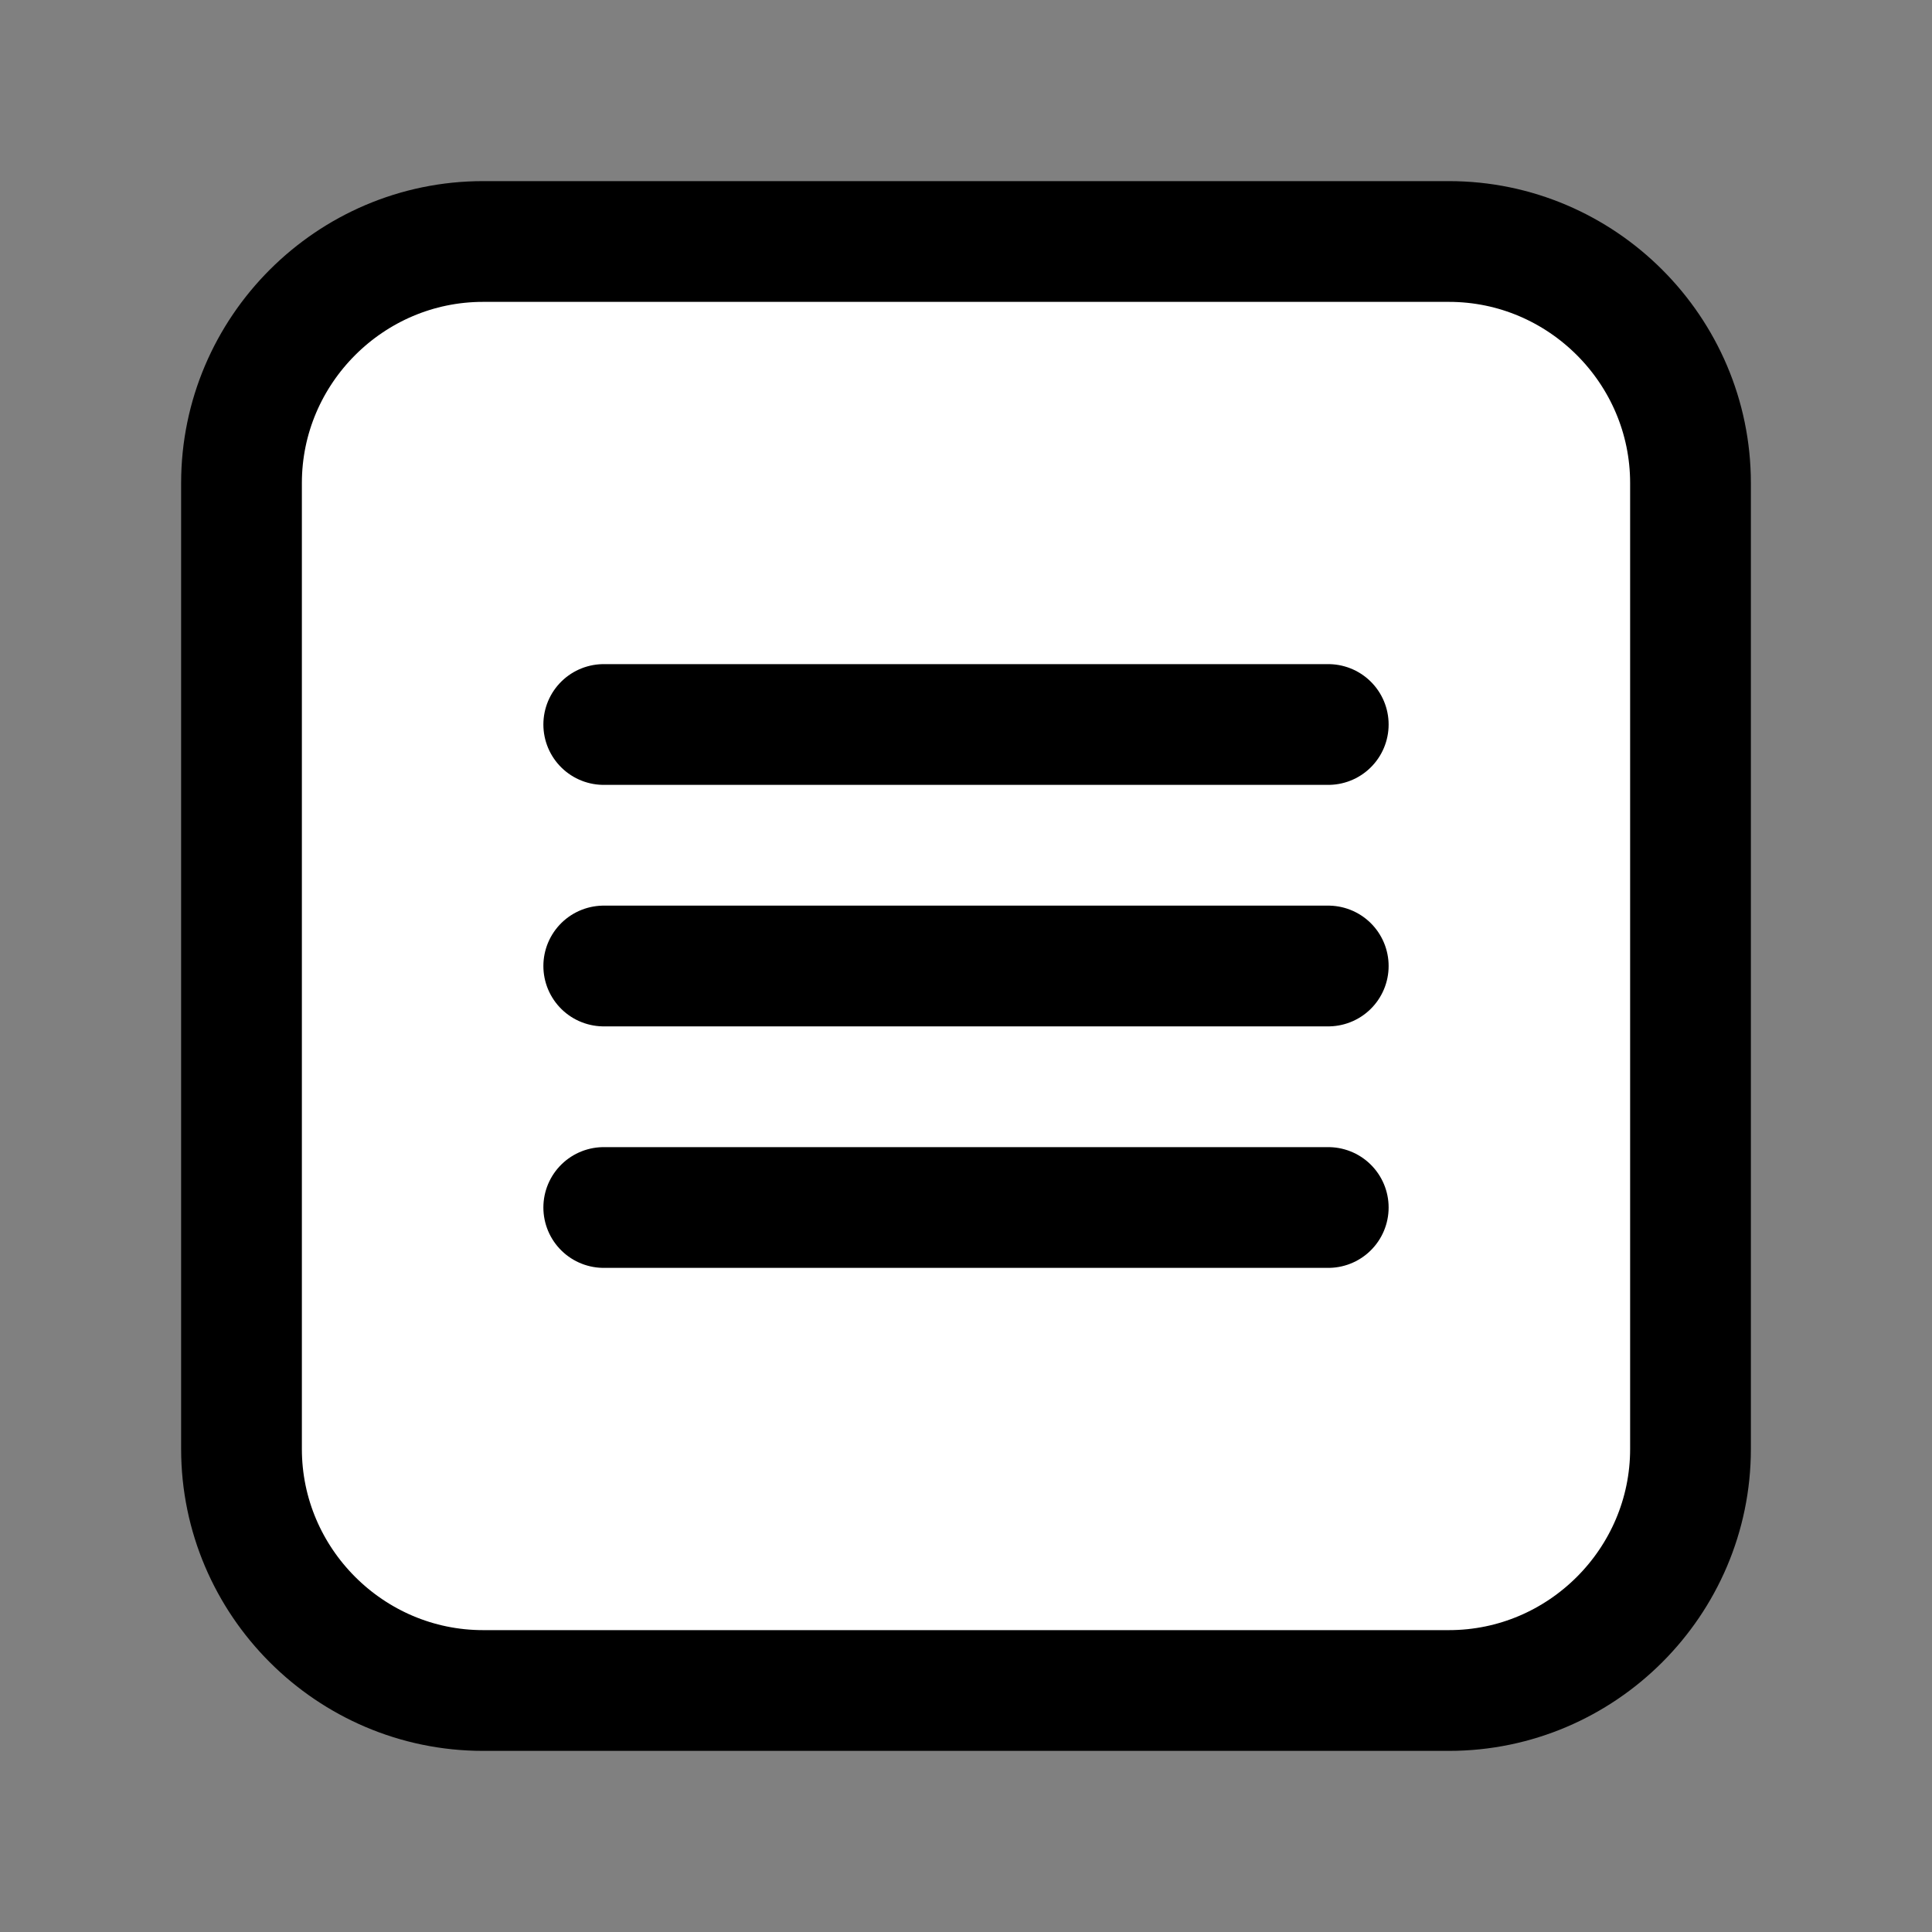 <?xml version="1.0" encoding="UTF-8" standalone="no"?>
<!-- Uploaded to: SVG Repo, www.svgrepo.com, Generator: SVG Repo Mixer Tools -->

<svg
   version="1.1"
   id="Icons"
   viewBox="0 0 32 32"
   xml:space="preserve"
   sodipodi:docname="interface-ui-menu-list-hamburger-svgrepo-com.svg"
   inkscape:version="1.4.2 (ebf0e940d0, 2025-05-08)"
   xmlns:inkscape="http://www.inkscape.org/namespaces/inkscape"
   xmlns:sodipodi="http://sodipodi.sourceforge.net/DTD/sodipodi-0.dtd"
   xmlns="http://www.w3.org/2000/svg"
   xmlns:svg="http://www.w3.org/2000/svg"><rect x="0" y="0" width="32" height="32" fill="#808080" stroke="none"/><defs
   id="defs3" /><sodipodi:namedview
   id="namedview3"
   pagecolor="#505050"
   bordercolor="#ffffff"
   borderopacity="1"
   inkscape:showpageshadow="0"
   inkscape:pageopacity="0"
   inkscape:pagecheckerboard="1"
   inkscape:deskcolor="#505050"
   inkscape:zoom="11.6875"
   inkscape:cx="16"
   inkscape:cy="16"
   inkscape:window-width="1908"
   inkscape:window-height="1025"
   inkscape:window-x="0"
   inkscape:window-y="0"
   inkscape:window-maximized="1"
   inkscape:current-layer="Icons" />
<style
   type="text/css"
   id="style1">
	.st0{fill:none;stroke:#000000;stroke-width:2;stroke-linecap:round;stroke-linejoin:round;stroke-miterlimit:10;}
</style>
<path
   class="st0"
   d="M 24,28 H 8 C 5.8,28 4,26.2 4,24 V 15.316 11.807 8 C 4,5.8 5.8,4 8,4 h 16 c 2.2,0 4,1.8 4,4 v 16 c 0,2.2 -1.8,4 -4,4 z"
   id="path1"
   style="fill:#ffffff"
   sodipodi:nodetypes="sssccssssss" />
<line
   class="st0"
   x1="10"
   y1="16"
   x2="22"
   y2="16"
   id="line1"
   style="fill:#ffffff" />
<line
   class="st0"
   x1="10"
   y1="12"
   x2="22"
   y2="12"
   id="line2" />
<line
   class="st0"
   x1="10"
   y1="20"
   x2="22"
   y2="20"
   id="line3"
   style="fill:#ffffff" />
</svg>

